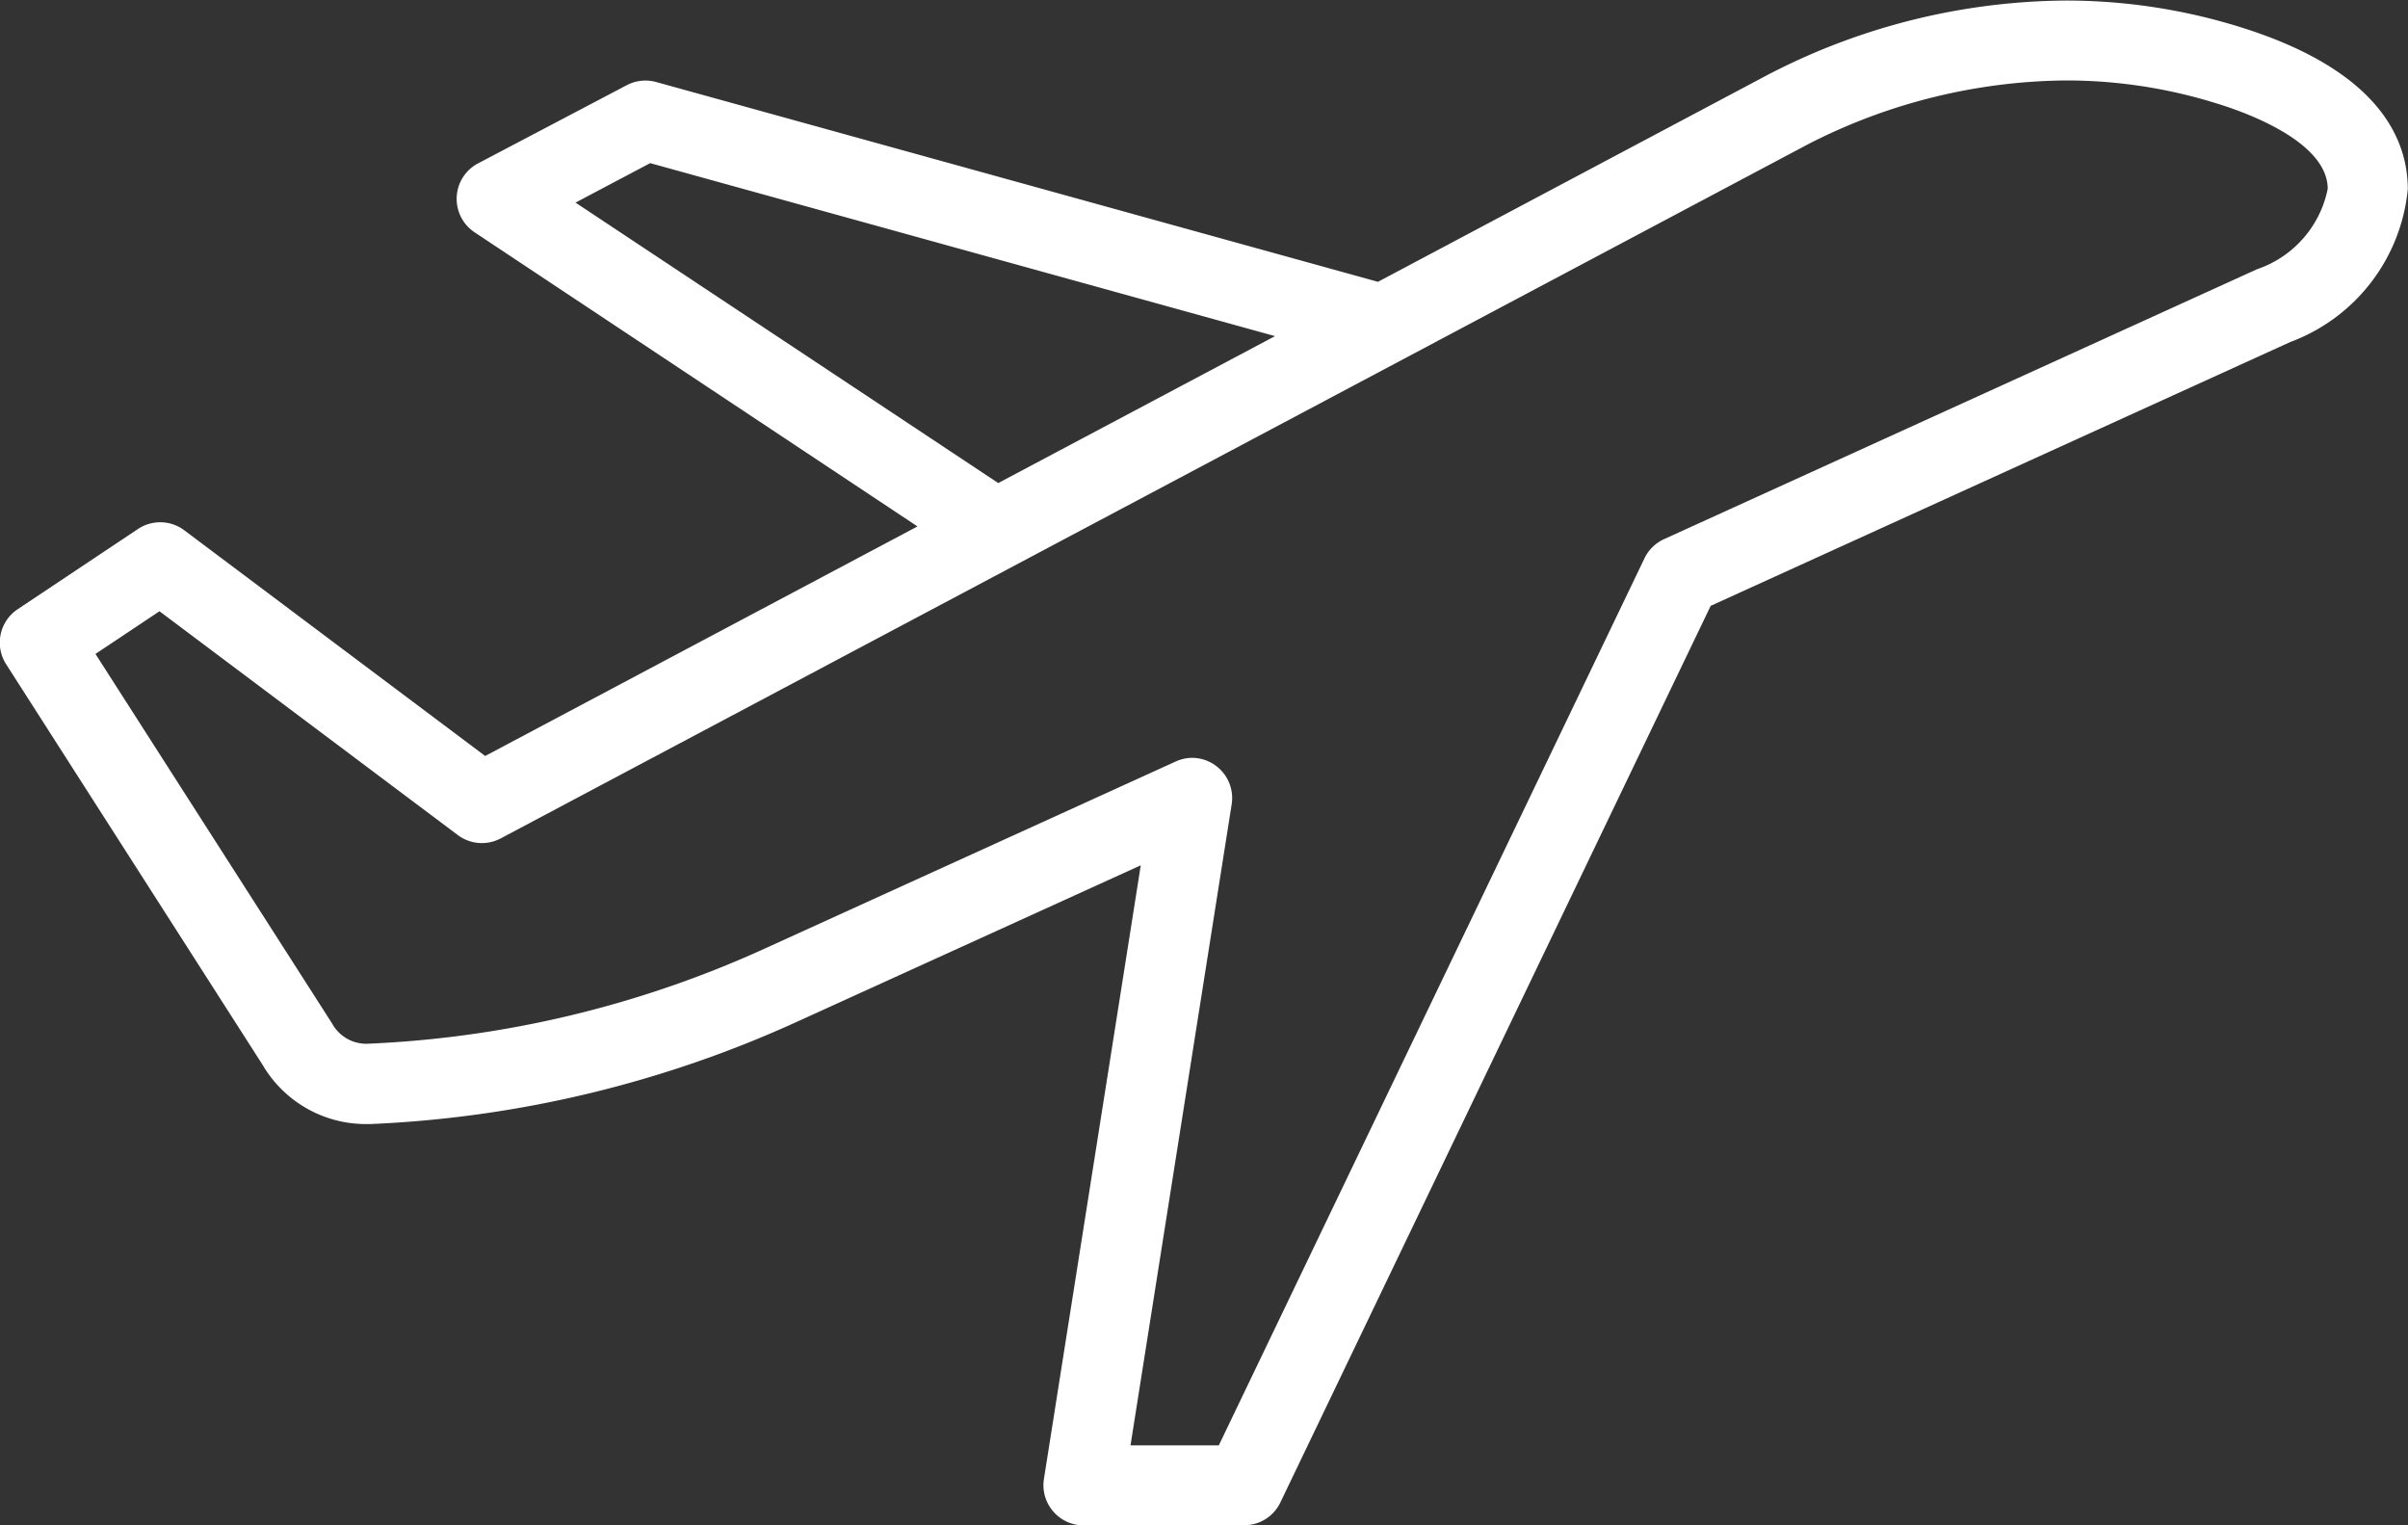 <svg xmlns="http://www.w3.org/2000/svg" width="35.209" height="22.299" viewBox="0 0 35.209 22.299"><rect x="0" y="0" width="35.209" height="22.299" fill="#333333" stroke="none"/><path d="M-765.156-284.7a.586.586,0,0,1-.446-.206.586.586,0,0,1-.134-.473l1.416-8.971-5.017,2.283a16.753,16.753,0,0,1-6.251,1.5l-.072,0a1.751,1.751,0,0,1-1.5-.865l-3.752-5.86a.586.586,0,0,1,.168-.8l1.761-1.174a.586.586,0,0,1,.677.018l4.4,3.3,6.321-3.356-6.476-4.3a.587.587,0,0,1-.261-.519.585.585,0,0,1,.313-.489l2.174-1.143a.589.589,0,0,1,.429-.046l10.554,2.921,5.737-3.046.013-.006a9.572,9.572,0,0,1,4.307-1.06,8.558,8.558,0,0,1,2.554.389c2.023.631,2.447,1.636,2.447,2.369A2.656,2.656,0,0,1-747.512-302l-8.475,3.857-6.292,13.108a.587.587,0,0,1-.529.333Zm1.941-11.1a.587.587,0,0,1,.224.559l-1.479,9.371h1.291l6.224-12.968a.589.589,0,0,1,.286-.28l8.67-3.946a1.566,1.566,0,0,0,1.034-1.175c0-.67-1.135-1.1-1.624-1.249a7.384,7.384,0,0,0-2.2-.336,8.406,8.406,0,0,0-3.775.933l-19.115,10.148a.587.587,0,0,1-.627-.049l-4.362-3.272-.936.624,3.448,5.384.013.021a.571.571,0,0,0,.51.294,15.59,15.59,0,0,0,5.816-1.392l6.009-2.735a.587.587,0,0,1,.244-.053A.586.586,0,0,1-763.215-295.8Zm-9.37-8.238,6.181,4.1,4.047-2.148-9.136-2.529Z" transform="translate(781 307)" fill="#fff"/></svg>